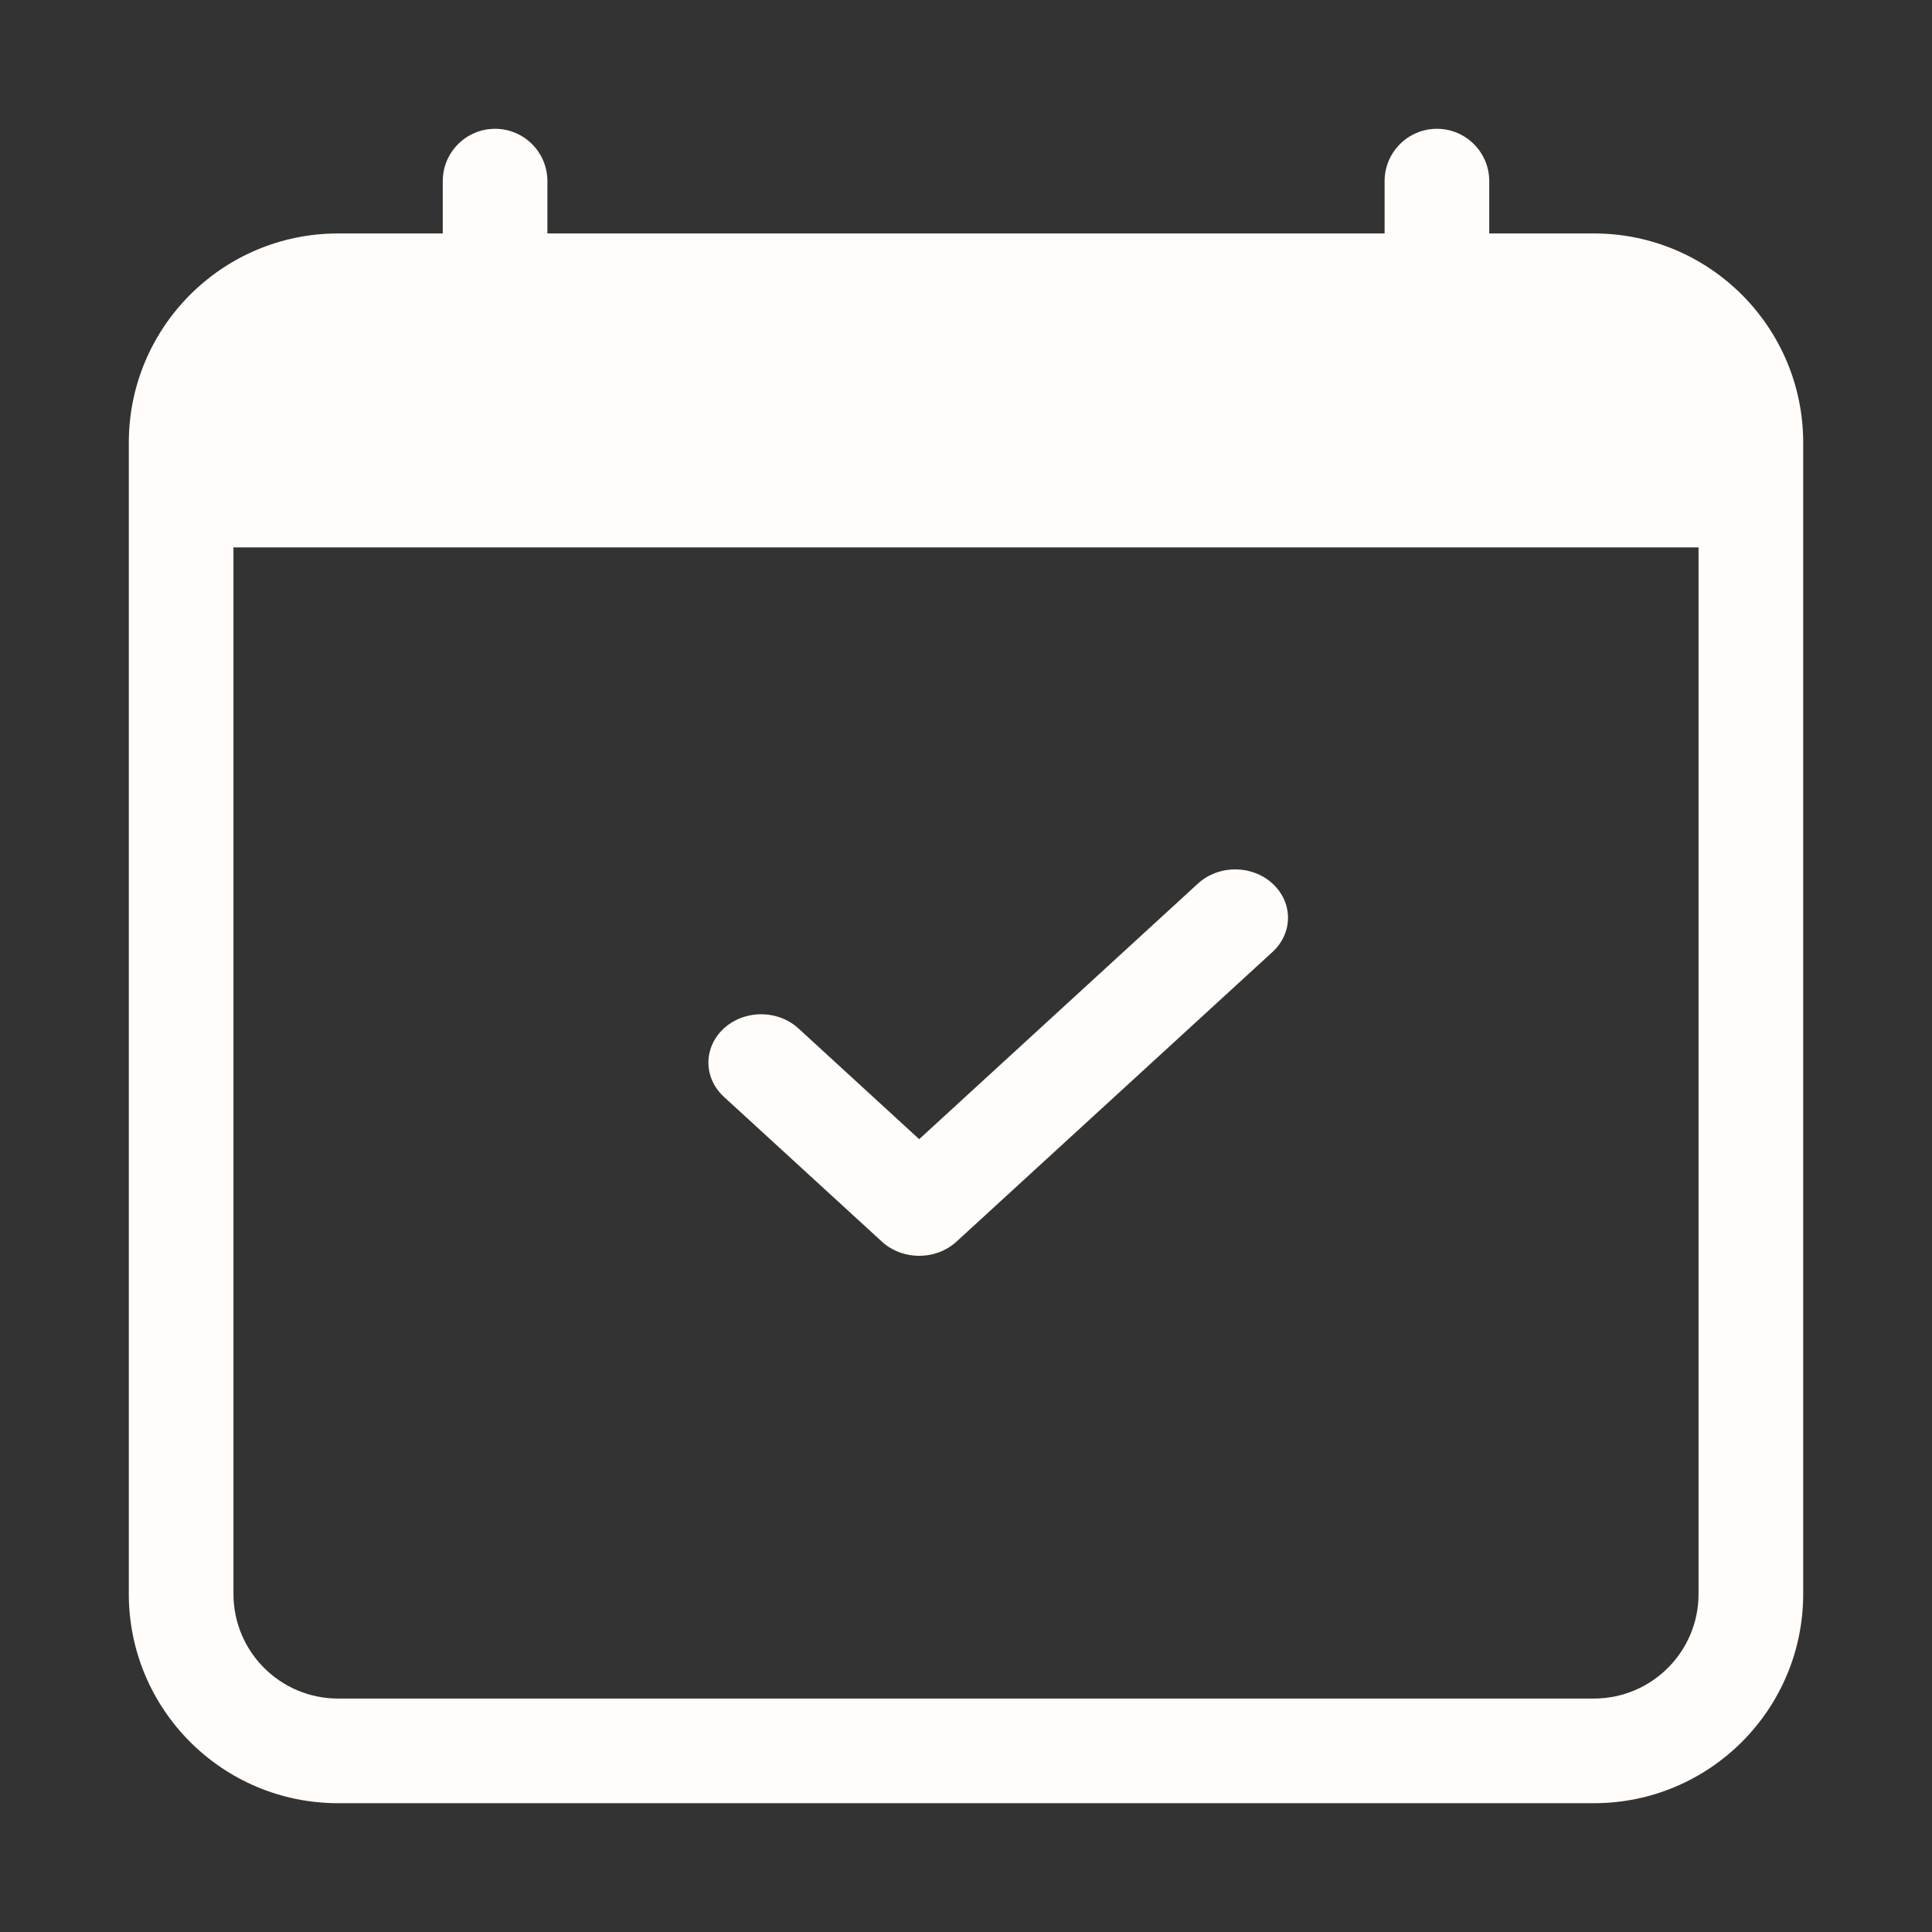 <?xml version="1.0" encoding="UTF-8"?>
<svg width="60px" height="60px" viewBox="0 0 60 60" version="1.1" xmlns="http://www.w3.org/2000/svg" xmlns:xlink="http://www.w3.org/1999/xlink">
    <rect x="0" y="0" width="60" height="60" fill="#333333" stroke="none"/>
    <g id="fa-regular:calendar-alt" stroke="none" stroke-width="1" fill="none" fill-rule="evenodd">
        <g transform="translate(4, 4)">
            <path d="M35.519,23.44 C35.827,23.722 36,24.104 36,24.502 C36,24.9 35.827,25.282 35.519,25.564 L25.704,34.56 C25.397,34.842 24.98,35 24.546,35 C24.111,35 23.694,34.842 23.388,34.56 L18.48,30.062 C18.066,29.682 17.904,29.13 18.056,28.611 C18.207,28.093 18.649,27.689 19.214,27.55 C19.779,27.411 20.382,27.559 20.796,27.938 L24.546,31.378 L33.203,23.44 C33.51,23.158 33.927,23 34.361,23 C34.796,23 35.212,23.158 35.519,23.44 L35.519,23.44 Z" id="Path" fill="#fffcf9" fill-rule="nonzero"></path>
            <path d="M11.375,0 C12.272,0 13,0.728 13,1.625 L13,3.25 L39,3.25 L39,1.625 C39,0.728 39.728,0 40.625,0 C41.522,0 42.25,0.728 42.25,1.625 L42.25,3.25 L45.5,3.25 C49.09,3.25 52,6.16 52,9.75 L52,45.5 C52,49.09 49.09,52 45.5,52 L6.5,52 C2.91,52 0,49.09 0,45.5 L0,9.75 C0,6.16 2.91,3.25 6.5,3.25 L9.75,3.25 L9.75,1.625 C9.75,0.728 10.478,0 11.375,0 Z M3.25,13 L3.25,45.5 C3.25,47.295 4.705,48.75 6.5,48.75 L45.5,48.75 C47.295,48.75 48.75,47.295 48.75,45.5 L48.75,13 L3.25,13 Z" id="Shape" fill="#fffcf9" fill-rule="nonzero"></path>
        </g>
    </g>
</svg>